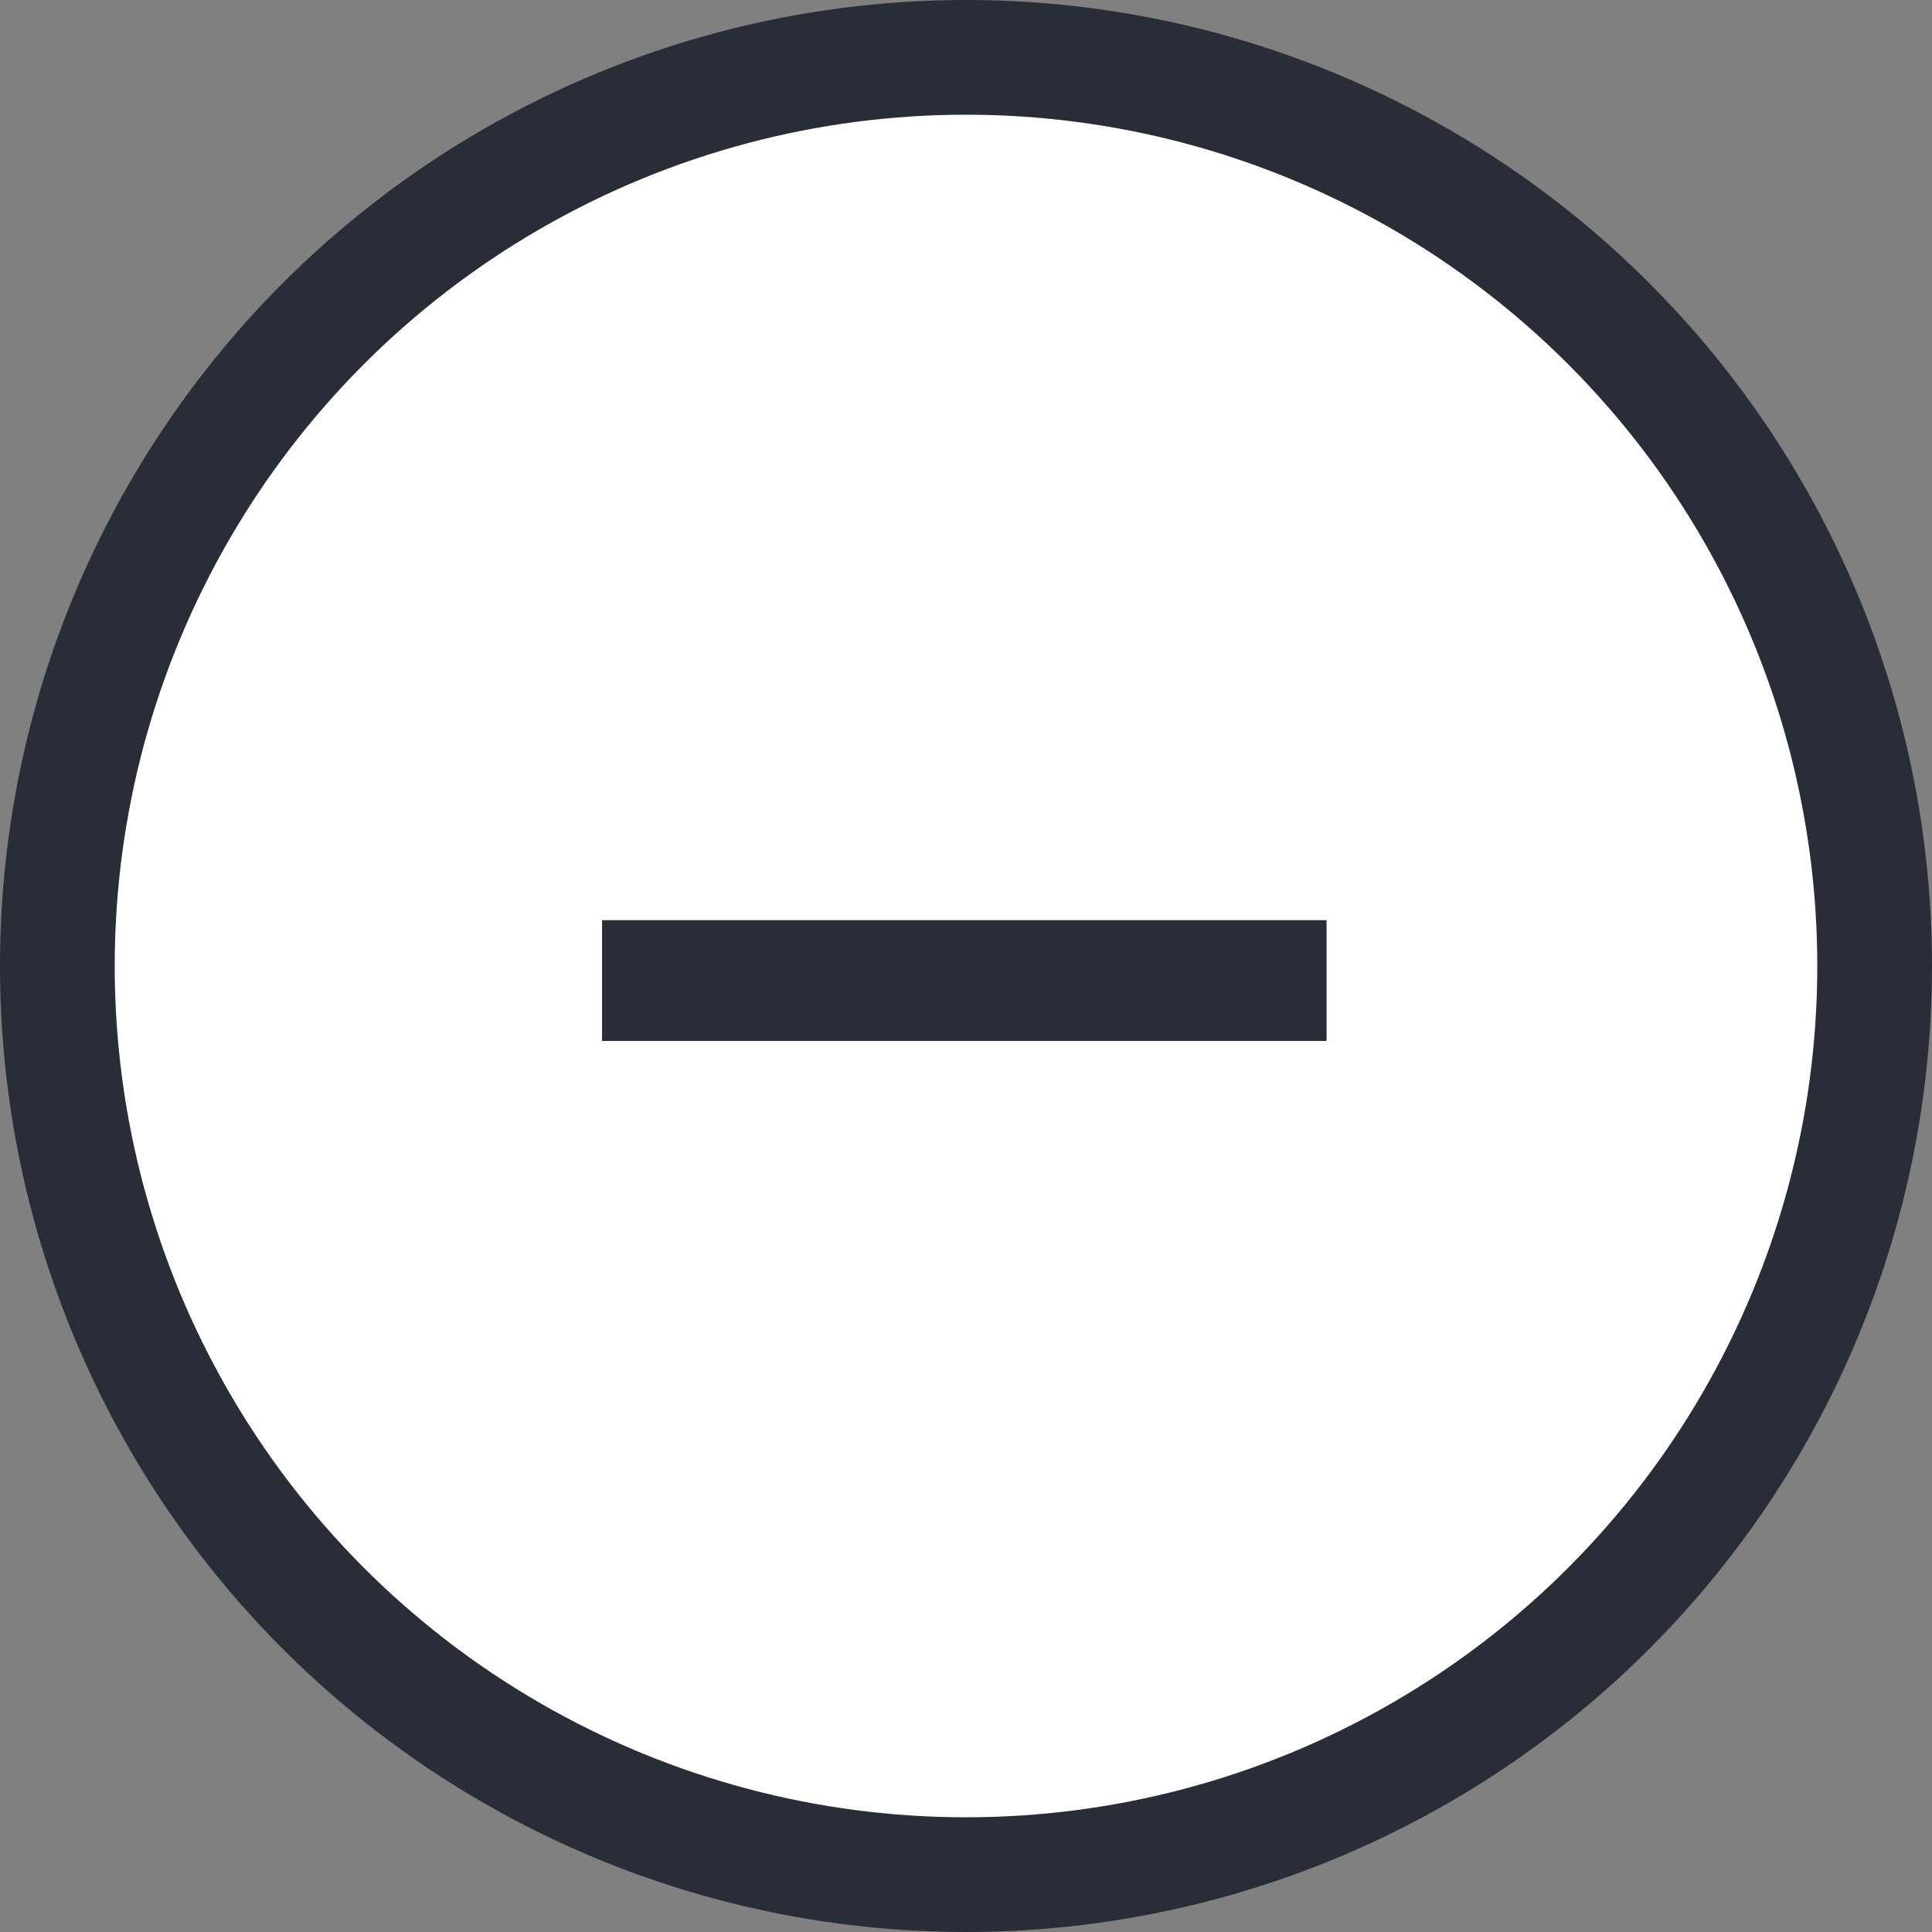 <svg version="1.1" id="Component_66_8" xmlns="http://www.w3.org/2000/svg" x="0" y="0" viewBox="0 0 32 32" xml:space="preserve"><rect x="0" y="0" width="32" height="32" fill="#808080" stroke="none"/><style>.st0{fill:#282d37}</style><circle class="st0" cx="16" cy="16" r="16"/><circle cx="16" cy="16" r="14.1" fill="#fff"/><g id="_" transform="translate(10.072 9.541)"><path id="Union_1" class="st0" d="M11.9 5.7v2h-12v-2h12z"/></g></svg>